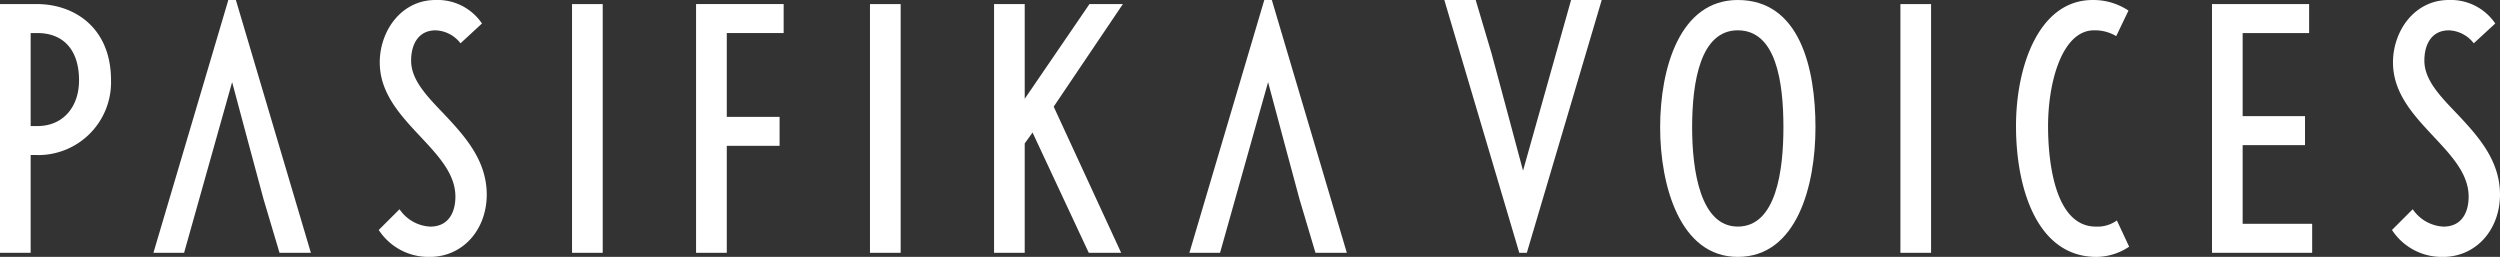 <svg xmlns="http://www.w3.org/2000/svg" xmlns:xlink="http://www.w3.org/1999/xlink" width="265.125" height="27.244" viewBox="0 0 265.125 27.244"><rect x="0" y="0" width="265.125" height="27.244" fill="#333333" stroke="none"/><defs><clipPath id="clip-path"><rect id="Rectangle_3" data-name="Rectangle 3" width="142.826" height="27.244" fill="#fff"></rect></clipPath><clipPath id="clip-path-2"><rect id="Rectangle_5" data-name="Rectangle 5" width="111.955" height="27.244" fill="#fff"></rect></clipPath></defs><g id="Group_67" data-name="Group 67" transform="translate(-48 -44)"><g id="Group_5" data-name="Group 5" transform="translate(48 44)"><g id="Group_1" data-name="Group 1" transform="translate(0 0)" clip-path="url(#clip-path)"><path id="Path_1" data-name="Path 1" d="M3.974,16.152H3.251v10.37H0V.143H3.9c3.938,0,7.875,2.458,7.875,8.1a7.722,7.722,0,0,1-7.8,7.914m0-12.937H3.251V13.08h.723c2.708,0,4.408-2.022,4.408-4.841,0-3.431-1.841-5.022-4.408-5.022" transform="translate(0 0.288)" fill="#fff"></path><path id="Path_2" data-name="Path 2" d="M18.716,27.244a6.287,6.287,0,0,1-5.384-2.856l2.205-2.2a4.176,4.176,0,0,0,3.251,1.844c1.952,0,2.675-1.518,2.675-3.181,0-2.528-1.988-4.516-3.977-6.649-2.022-2.166-4.046-4.444-4.046-7.586C13.44,3.323,15.682,0,19.366,0A5.677,5.677,0,0,1,24.28,2.492l-2.275,2.1a3.487,3.487,0,0,0-2.639-1.374c-1.808,0-2.6,1.446-2.6,3.218,0,2.058,1.7,3.793,3.54,5.709,2.13,2.275,4.48,4.841,4.48,8.49,0,3.685-2.495,6.613-6.071,6.613" transform="translate(26.833 0)" fill="#fff"></path><rect id="Rectangle_1" data-name="Rectangle 1" width="3.254" height="26.376" transform="translate(60.664 0.434)" fill="#fff"></rect><path id="Path_3" data-name="Path 3" d="M27.757,3.216v8.89h5.6v3.07h-5.6V26.522H24.5V.143h9.288V3.216Z" transform="translate(49.318 0.288)" fill="#fff"></path><rect id="Rectangle_2" data-name="Rectangle 2" width="3.254" height="26.376" transform="translate(92.261 0.434)" fill="#fff"></rect><path id="Path_4" data-name="Path 4" d="M41.315,11.02l7.155,15.5H45.036L39.074,13.764l-.832,1.157v11.6H34.992V.144h3.251V10.188L45.108.144h3.543Z" transform="translate(70.428 0.29)" fill="#fff"></path><path id="Path_5" data-name="Path 5" d="M14.144,0h-.8L5.4,26.81H8.652s5.058-17.959,5.094-18.1c.036.181,3.326,12.394,3.326,12.394l1.7,5.709h3.326Z" transform="translate(10.871 0)" fill="#fff"></path><path id="Path_6" data-name="Path 6" d="M50.611,0h-.8L41.868,26.81h3.251s5.058-17.959,5.094-18.1c.036.181,3.326,12.394,3.326,12.394l1.7,5.709h3.326Z" transform="translate(84.267 0)" fill="#fff"></path></g></g><g id="Group_4" data-name="Group 4" transform="translate(201.17 44)"><g id="Group_3" data-name="Group 3" transform="translate(0 0)" clip-path="url(#clip-path-2)"><path id="Path_7" data-name="Path 7" d="M15.833,27.244C9.69,27.244,7.6,19.655,7.6,13.512,7.6,7.224,9.69,0,15.833,0c6.577,0,8.24,7.224,8.24,13.512,0,6.143-1.952,13.732-8.24,13.732m0-24.029c-3.974,0-4.841,5.492-4.841,10.3,0,4.552.868,10.514,4.841,10.514,4.082,0,4.841-5.962,4.841-10.514,0-4.805-.759-10.3-4.841-10.3" transform="translate(15.288 0)" fill="#fff"></path><rect id="Rectangle_4" data-name="Rectangle 4" width="3.251" height="26.376" transform="translate(48.369 0.434)" fill="#fff"></rect><path id="Path_8" data-name="Path 8" d="M28.65,27.244c-6.287,0-8.526-7.264-8.526-13.873,0-6.4,2.455-13.37,8.128-13.37a6.728,6.728,0,0,1,3.8,1.121l-1.3,2.708a4.416,4.416,0,0,0-2.35-.615c-3.359,0-4.878,5.42-4.878,10.156,0,4.01.8,10.659,5.061,10.659a3.513,3.513,0,0,0,2.238-.651l1.3,2.781a6.3,6.3,0,0,1-3.468,1.085" transform="translate(40.503 0)" fill="#fff"></path><path id="Path_9" data-name="Path 9" d="M27.023,26.52V.144h10.3v3.07H30.274v8.815h6.613V15.1H30.274v8.345h7.372V26.52Z" transform="translate(54.389 0.29)" fill="#fff"></path><path id="Path_10" data-name="Path 10" d="M38.743,27.244a6.291,6.291,0,0,1-5.384-2.856l2.2-2.2a4.186,4.186,0,0,0,3.254,1.844c1.952,0,2.675-1.518,2.675-3.181,0-2.528-1.988-4.516-3.974-6.649-2.025-2.166-4.049-4.444-4.049-7.586C33.467,3.323,35.709,0,39.393,0A5.682,5.682,0,0,1,44.31,2.492l-2.278,2.1a3.492,3.492,0,0,0-2.639-1.374c-1.808,0-2.6,1.446-2.6,3.218,0,2.058,1.7,3.793,3.54,5.709,2.13,2.275,4.48,4.841,4.48,8.49,0,3.685-2.495,6.613-6.071,6.613" transform="translate(67.141 0)" fill="#fff"></path><path id="Path_11" data-name="Path 11" d="M7.95,26.81h.8L16.693,0H13.443S8.384,17.959,8.348,18.1C8.312,17.923,5.022,5.709,5.022,5.709L3.326,0H0Z" transform="translate(0 0)" fill="#fff"></path></g></g></g></svg>